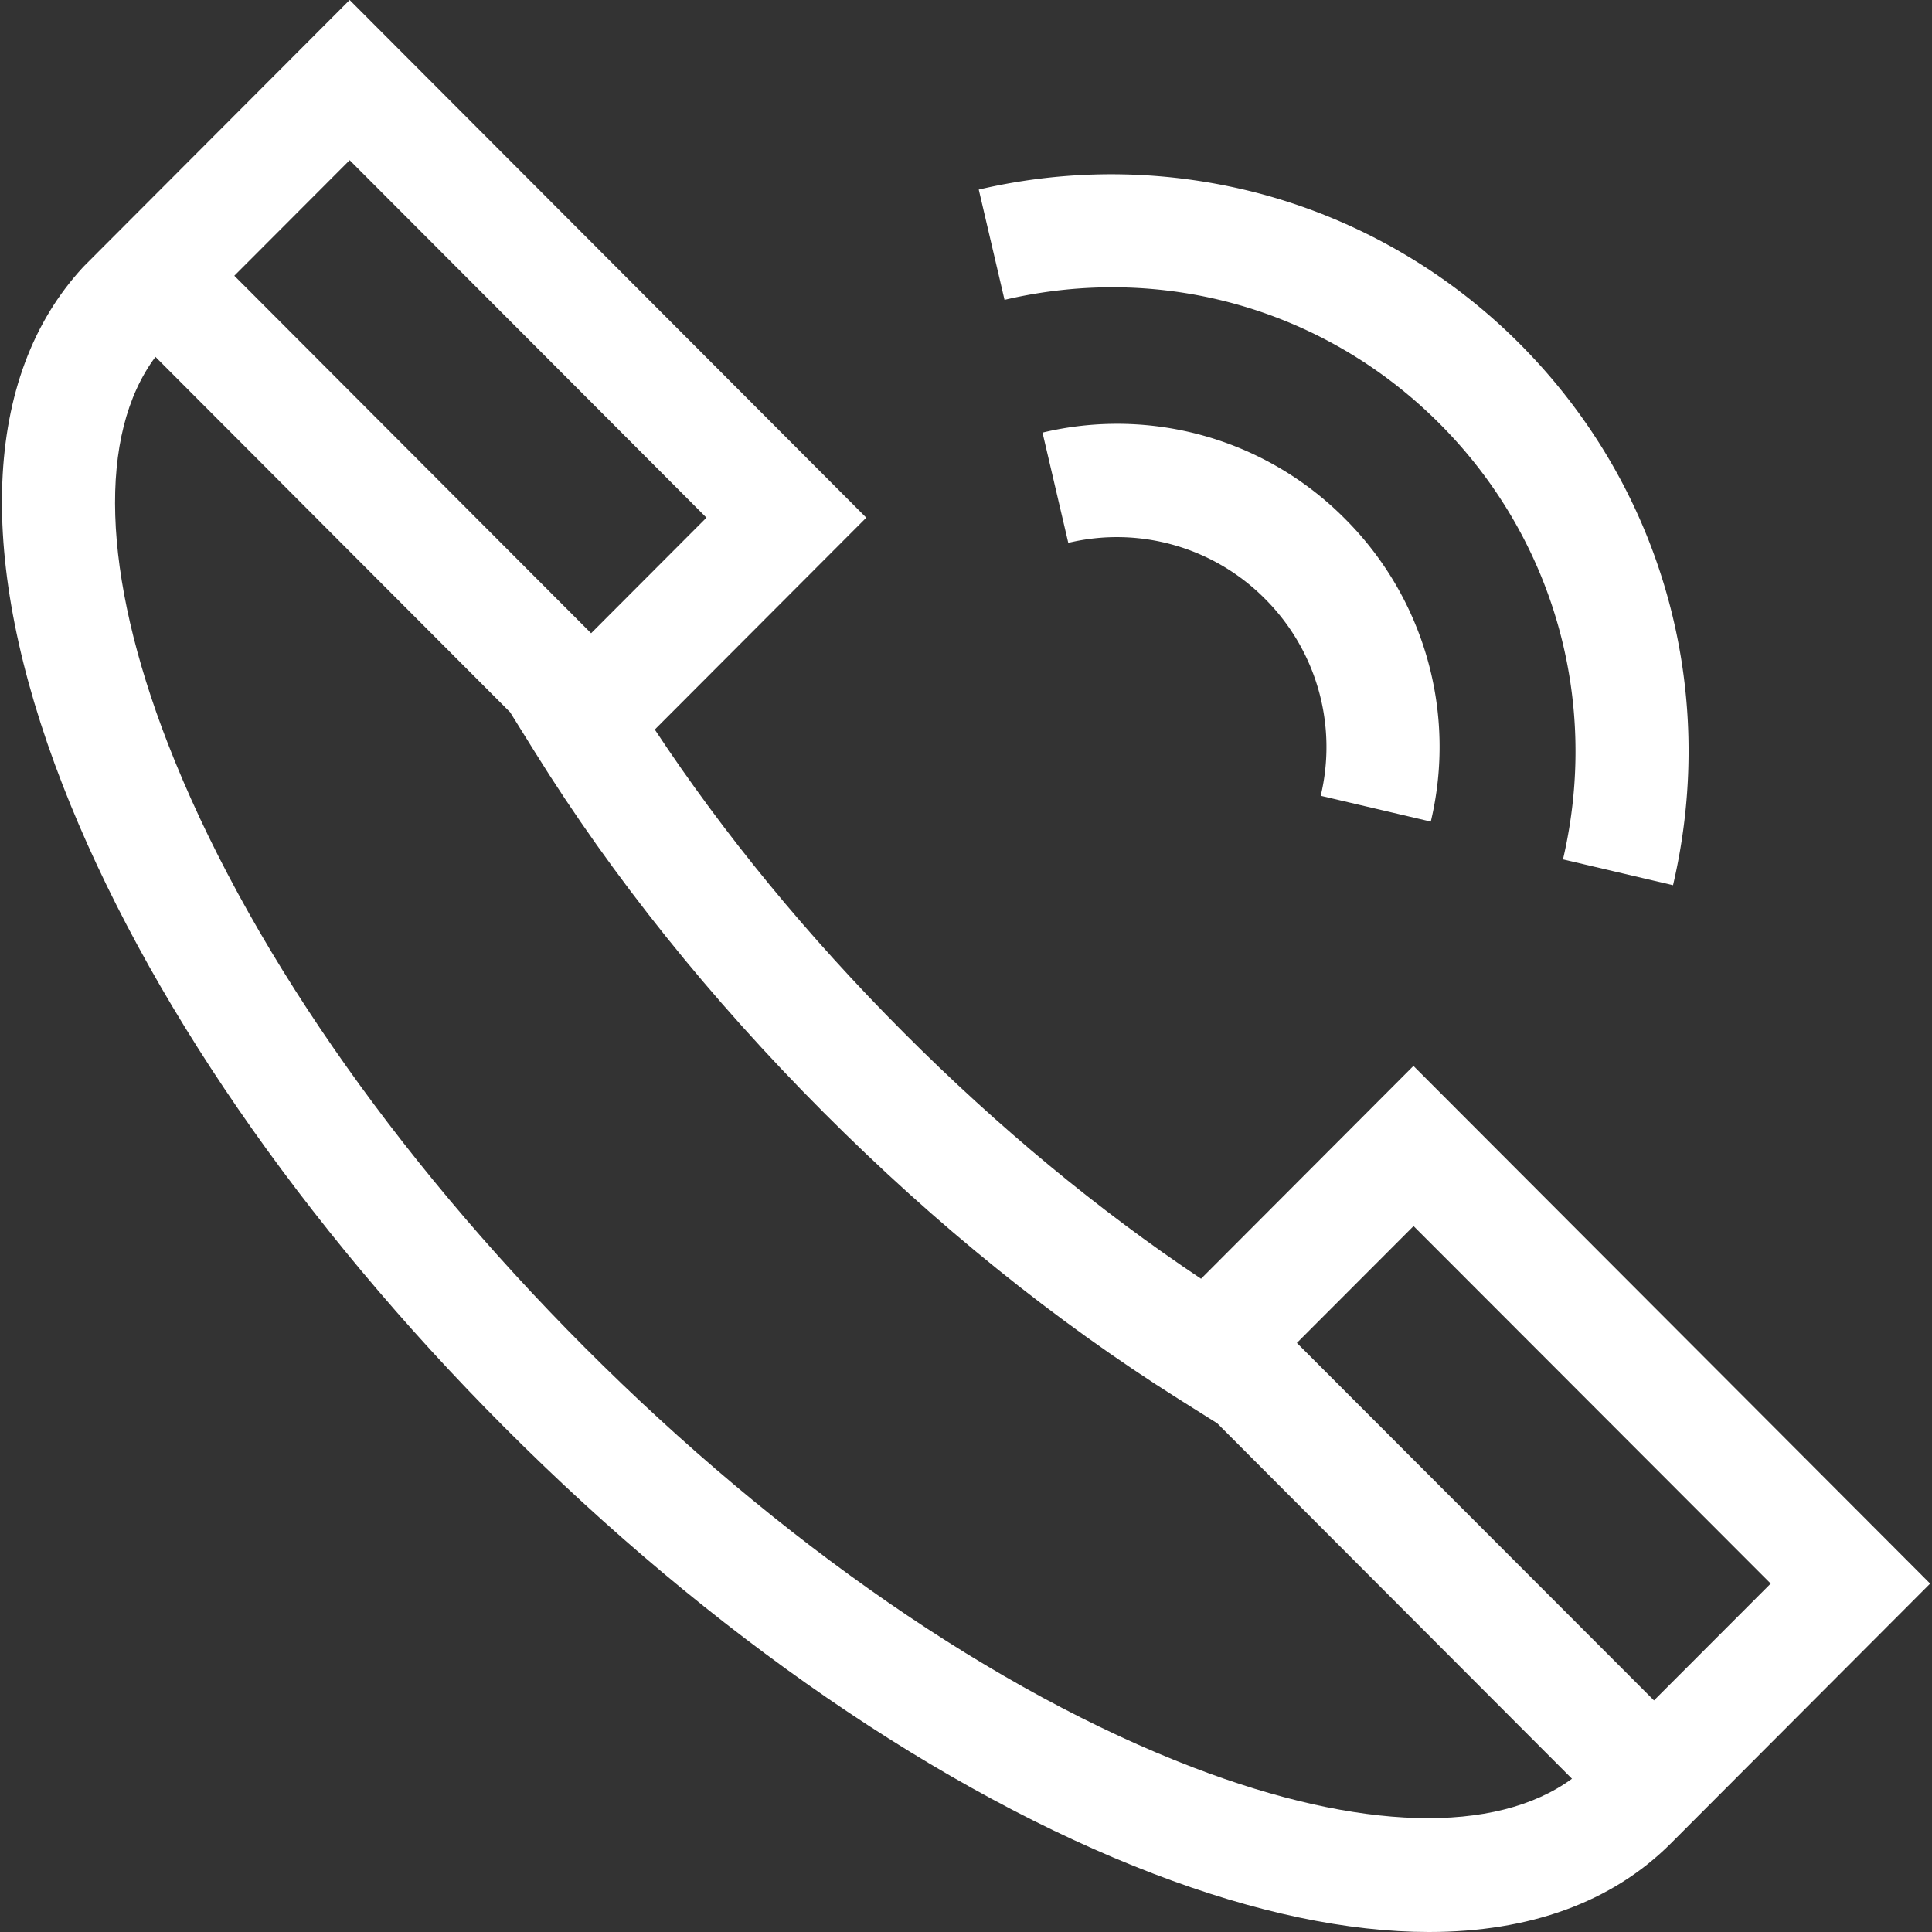 <svg xmlns="http://www.w3.org/2000/svg" width="50" height="50" viewBox="0 0 50 50"><rect x="0" y="0" width="50" height="50" fill="#333333" stroke="none"/><g><g><g><path fill="#fff" d="M37.029 21.263a8.34 8.34 0 0 0-2.224-7.84 8.303 8.303 0 0 0-7.825-2.227l.667 2.853a5.4 5.4 0 0 1 5.09 1.447 5.423 5.423 0 0 1 1.443 5.099z"/></g><g><path fill="#fff" d="M37.254 10.962c2.96 2.966 4.154 7.182 3.196 11.279l2.848.668c1.19-5.091-.295-10.332-3.976-14.019a14.923 14.923 0 0 0-6.596-3.847 15.034 15.034 0 0 0-7.396-.137l.667 2.854c4.09-.96 8.297.237 11.257 3.202z"/></g><g><path fill="#fff" d="M30.893 45.747c-5.118-1.958-10.714-5.82-15.757-10.872C10.15 29.88 6.319 24.329 4.344 19.243c-1.708-4.398-1.815-8.005-.321-10.007l9.204 9.222-.006.006.615.988c2.02 3.248 4.54 6.392 7.487 9.345 2.896 2.903 5.983 5.394 9.173 7.405l.988.622.003-.004 9.196 9.214c-1.982 1.448-5.494 1.357-9.79-.287zm-12.61-32.35l-2.985 2.991-9.234-9.252 2.985-2.99zm27.543 27.586l-3.021 3.024-9.242-9.252 3.02-3.024zM36.58 27.586l-5.497 5.508c-2.661-1.777-5.243-3.914-7.688-6.364-2.493-2.498-4.658-5.134-6.449-7.849l5.473-5.484L9.049 0 2.182 6.88l-.04.042c-2.596 2.815-2.782 7.57-.524 13.386 2.12 5.458 6.186 11.37 11.452 16.646 5.33 5.34 11.29 9.438 16.787 11.54C32.483 49.5 34.885 50 36.984 50c2.6 0 4.735-.768 6.258-2.293l6.71-6.724z"/></g></g></g></svg>